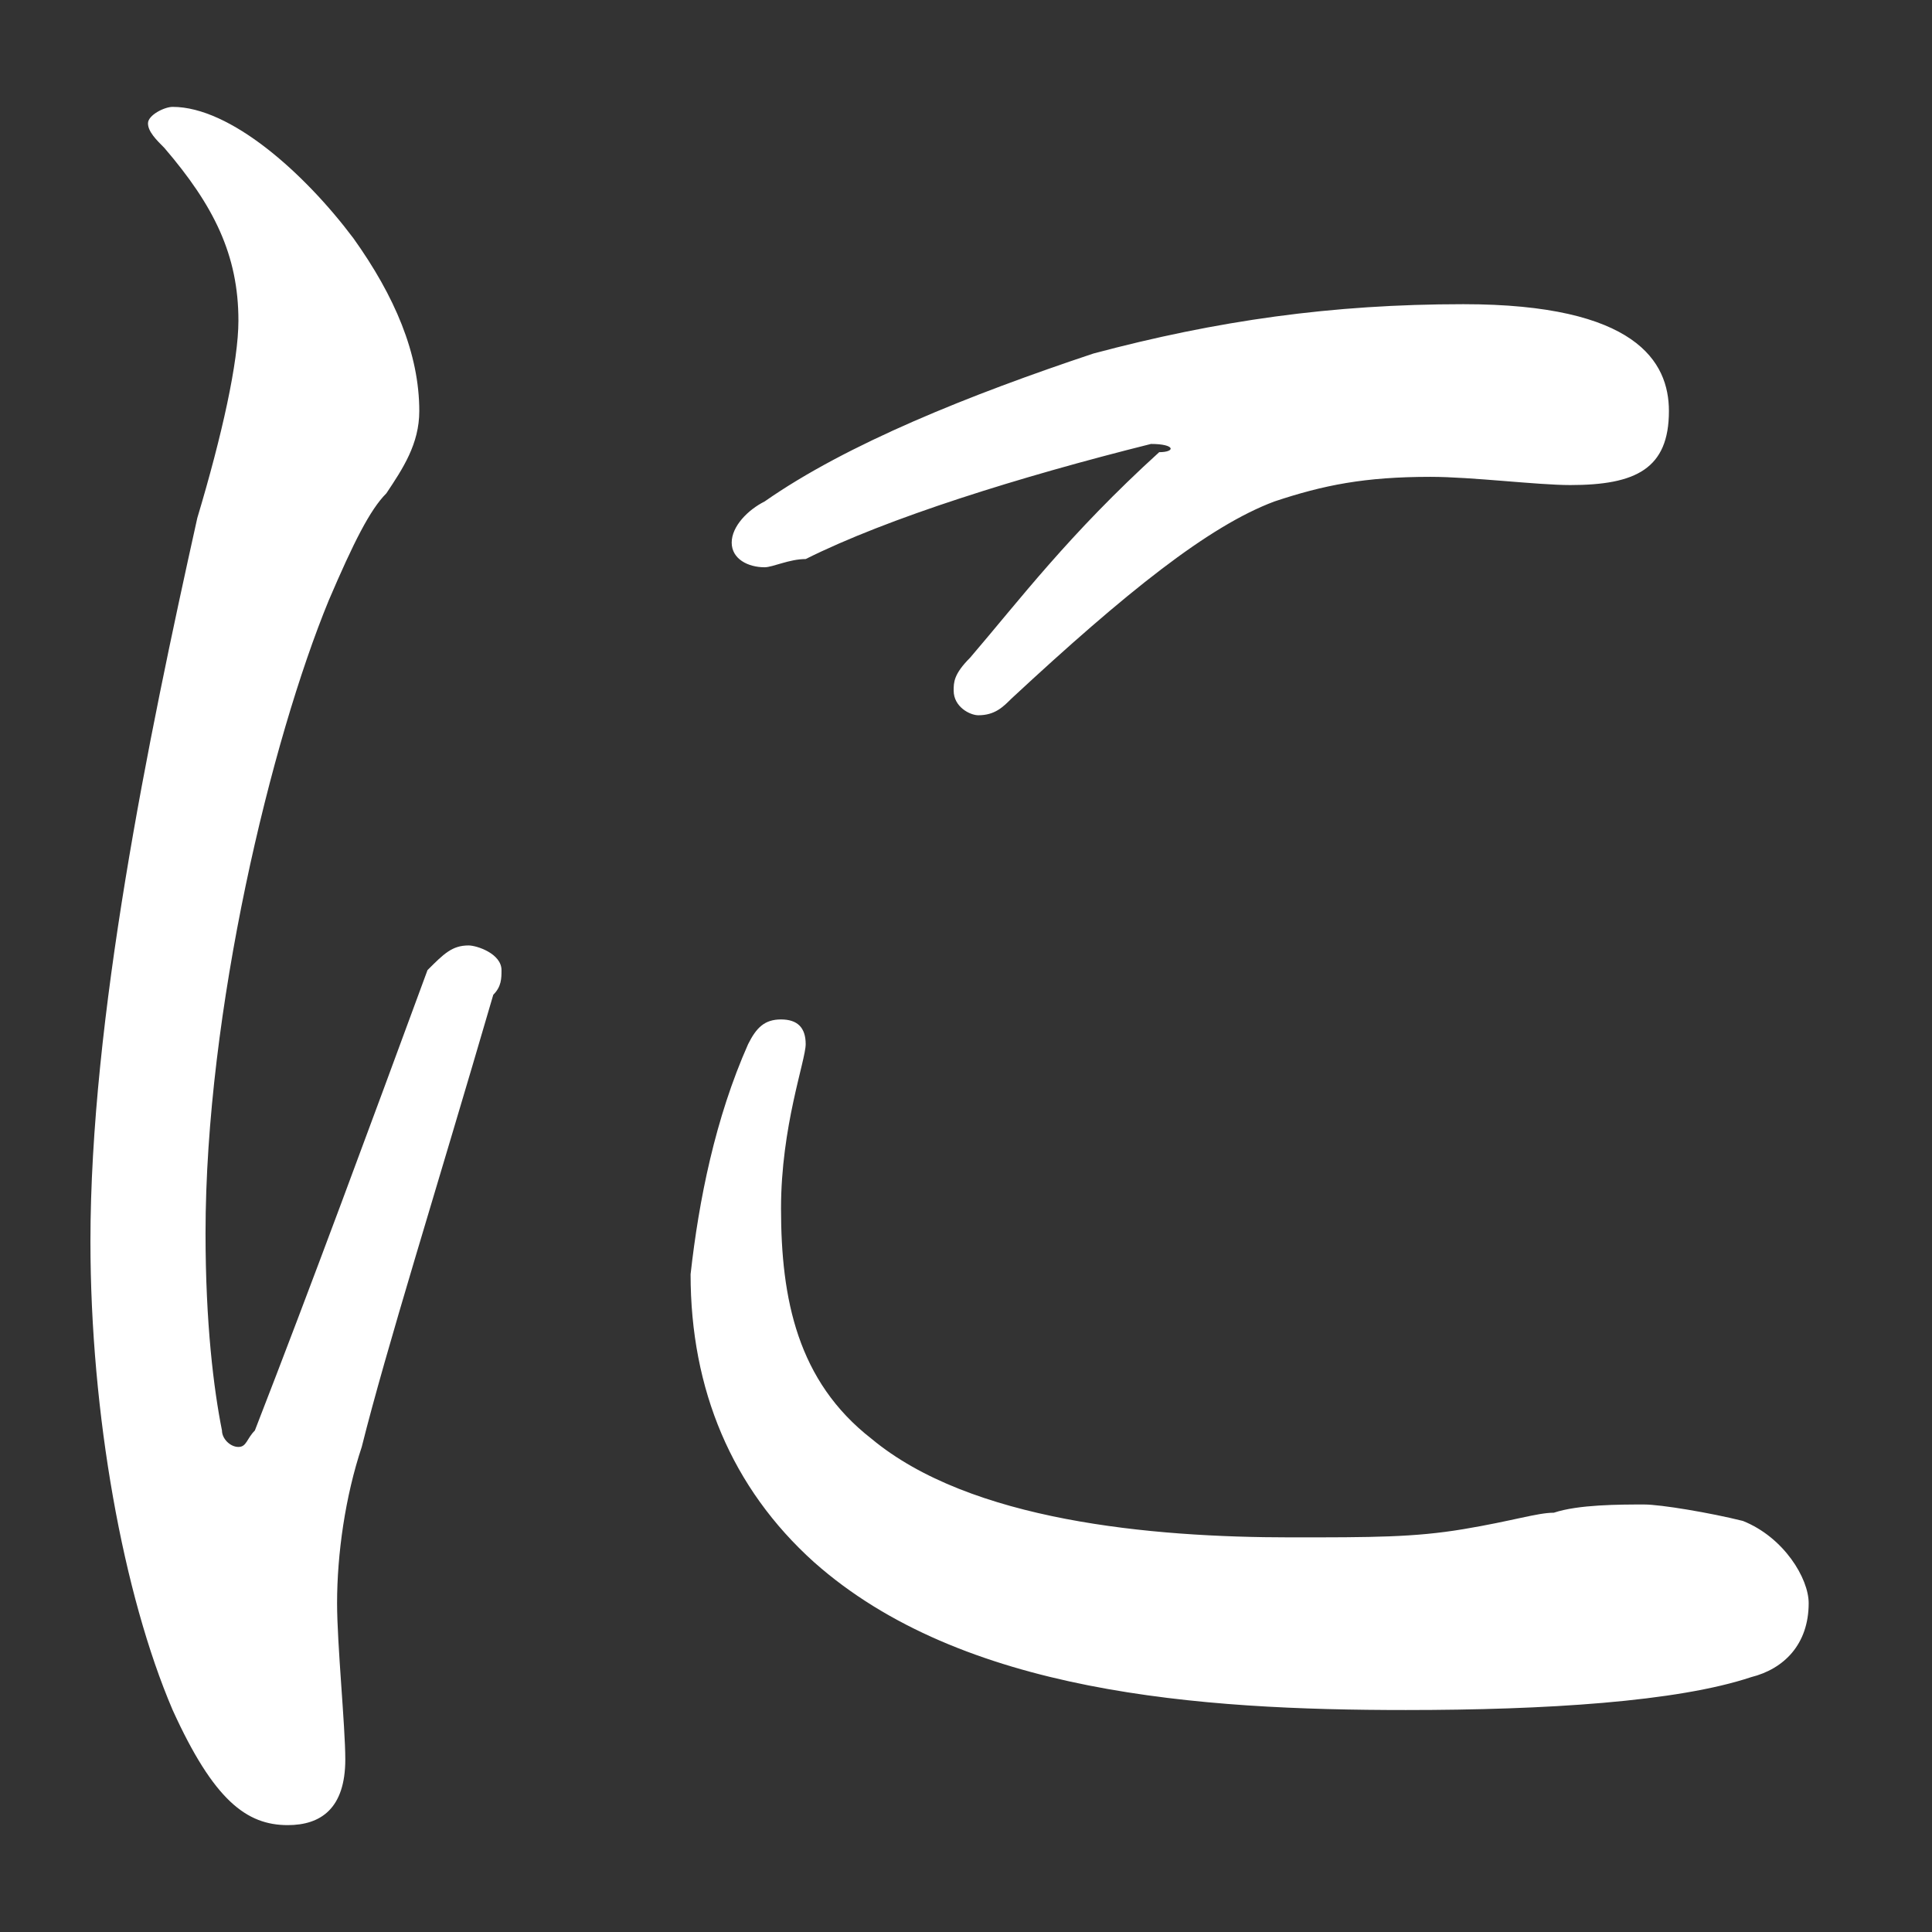<?xml version="1.0" encoding="utf-8"?>
<!-- Generator: Adobe Illustrator 24.1.2, SVG Export Plug-In . SVG Version: 6.00 Build 0)  -->
<svg version="1.1" id="レイヤー_1" xmlns="http://www.w3.org/2000/svg" xmlns:xlink="http://www.w3.org/1999/xlink" x="0px"
	 y="0px" viewBox="0 0 23.5 23.5" style="enable-background:new 0 0 23.5 23.5;" xml:space="preserve">
<rect x="0" y="0" width="23.5" height="23.5" fill="#333333" stroke="none"/>
<style type="text/css">
	.st0{fill:#FFFFFF;}
</style>
<path class="st0" d="M5.7,11.5c0.1,0,0.4,0.1,0.4,0.3c0,0.1,0,0.2-0.1,0.3c-0.7,2.4-1.3,4.3-1.6,5.5c-0.2,0.6-0.3,1.3-0.3,1.9
	c0,0.5,0.1,1.5,0.1,1.9c0,0.6-0.3,0.8-0.7,0.8c-0.5,0-0.9-0.3-1.4-1.4c-0.6-1.4-1-3.6-1-5.7c0-2.7,0.7-6.1,1.3-8.8
	c0.3-1,0.5-1.9,0.5-2.4c0-0.8-0.3-1.4-0.9-2.1C1.9,1.7,1.8,1.6,1.8,1.5S2,1.3,2.1,1.3c0.7,0,1.6,0.8,2.2,1.6C4.8,3.6,5.1,4.3,5.1,5
	c0,0.4-0.2,0.7-0.4,1C4.5,6.2,4.3,6.6,4,7.3C3.3,9,2.5,12.3,2.5,15c0,1.1,0.1,1.9,0.2,2.4c0,0.1,0.1,0.2,0.2,0.2
	c0.1,0,0.1-0.1,0.2-0.2c0.7-1.8,1.4-3.7,2.1-5.6C5.4,11.6,5.5,11.5,5.7,11.5z M9.1,12.7c0.1-0.2,0.2-0.3,0.4-0.3s0.3,0.1,0.3,0.3
	s-0.3,1-0.3,2c0,1.1,0.2,2.1,1.1,2.8c1.2,1,3.4,1.2,5.1,1.2c1,0,1.5,0,2.1-0.1s0.9-0.2,1.1-0.2c0.3-0.1,0.8-0.1,1.1-0.1
	c0.2,0,0.8,0.1,1.2,0.2c0.5,0.2,0.8,0.7,0.8,1c0,0.5-0.3,0.8-0.7,0.9c-0.9,0.3-2.5,0.4-4.2,0.4c-2.5,0-5.4-0.2-7.2-1.8
	c-1-0.9-1.5-2.1-1.5-3.5C8.5,14.6,8.7,13.6,9.1,12.7z M14,5.4c-1.6,0.4-3.2,0.9-4.2,1.4c-0.2,0-0.4,0.1-0.5,0.1
	c-0.2,0-0.4-0.1-0.4-0.3s0.2-0.4,0.4-0.5c1-0.7,2.5-1.3,4-1.8c1.5-0.4,2.9-0.6,4.5-0.6c2.1,0,2.5,0.7,2.5,1.3c0,0.7-0.4,0.9-1.2,0.9
	c-0.4,0-1.2-0.1-1.7-0.1c-0.8,0-1.3,0.1-1.9,0.3c-0.8,0.3-1.8,1.1-3.2,2.4c-0.1,0.1-0.2,0.2-0.4,0.2c-0.1,0-0.3-0.1-0.3-0.3
	c0-0.1,0-0.2,0.2-0.4c0.6-0.7,1.2-1.5,2.3-2.5C14.3,5.5,14.3,5.4,14,5.4z"/>
</svg>
